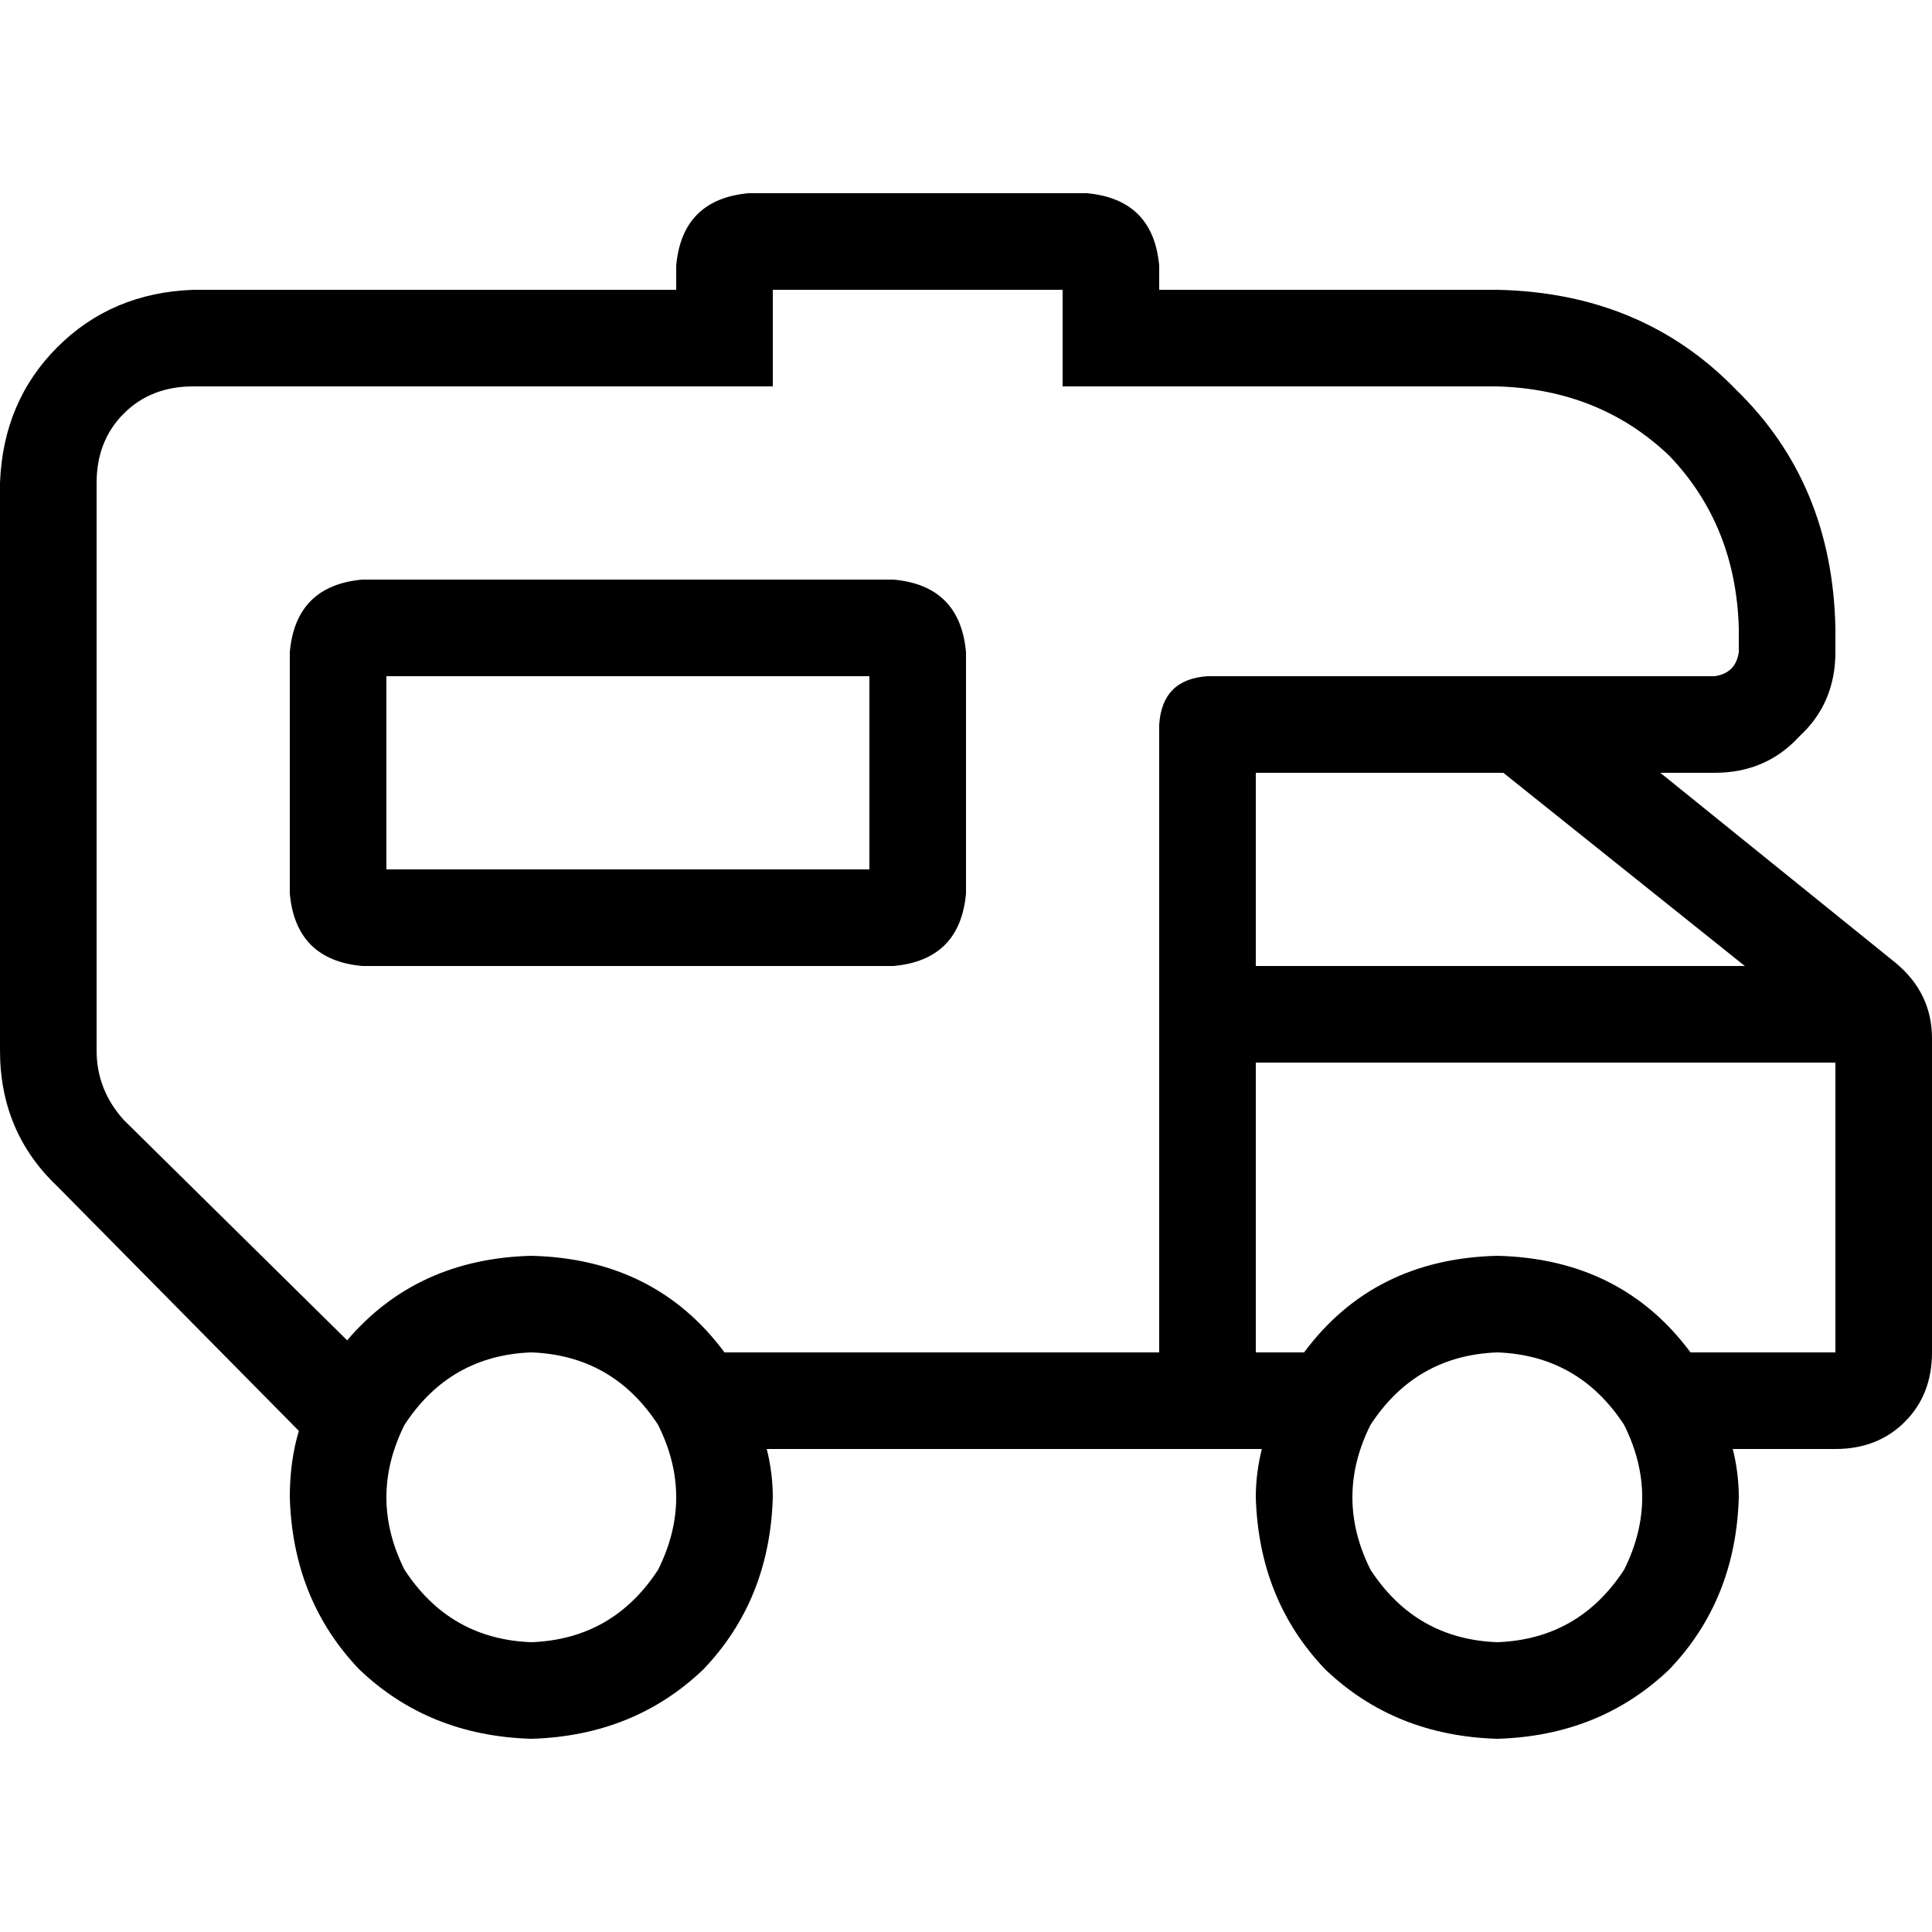 <svg xmlns="http://www.w3.org/2000/svg" viewBox="0 0 512 512">
  <path d="M 179.2 70.4 Q 180.8 52.8 198.4 51.2 L 288 51.2 L 288 51.2 Q 305.6 52.8 307.2 70.4 L 307.2 76.8 L 307.2 76.8 L 396.8 76.8 L 396.8 76.8 Q 435.2 77.6 460 103.2 Q 485.6 128 486.4 166.4 L 486.4 172.8 L 486.4 172.8 Q 486.4 186.4 476.8 195.2 Q 468 204.8 454.4 204.8 L 440 204.8 L 440 204.8 L 502.4 255.2 L 502.4 255.2 Q 512 263.2 512 275.2 L 512 358.4 L 512 358.4 Q 512 369.6 504.8 376.8 Q 497.6 384 486.4 384 L 459.2 384 L 459.2 384 Q 460.8 390.4 460.8 396.8 Q 460 424 442.4 442.4 Q 424 460 396.8 460.8 Q 369.6 460 351.2 442.4 Q 333.6 424 332.8 396.8 Q 332.8 390.4 334.4 384 L 320 384 L 203.2 384 Q 204.8 390.4 204.8 396.8 Q 204 424 186.4 442.4 Q 168 460 140.8 460.8 Q 113.6 460 95.2 442.4 Q 77.6 424 76.8 396.8 Q 76.8 387.2 79.2 379.2 L 15.2 314.4 L 15.2 314.4 Q 0 300 0 278.4 L 0 128 L 0 128 Q 0.8 106.4 15.2 92 Q 29.6 77.6 51.2 76.8 L 179.2 76.8 L 179.2 76.8 L 179.2 70.4 L 179.2 70.4 Z M 51.2 102.4 Q 40 102.4 32.8 109.6 L 32.8 109.6 L 32.8 109.6 Q 25.6 116.8 25.6 128 L 25.6 278.4 L 25.6 278.4 Q 25.6 288.8 32.8 296.8 L 92 355.2 L 92 355.2 Q 110.4 333.6 140.8 332.8 Q 173.6 333.6 192 358.4 L 307.2 358.4 L 307.2 358.4 L 307.2 192 L 307.2 192 Q 308 180 320 179.2 L 454.4 179.2 L 454.4 179.2 Q 460 178.4 460.8 172.8 L 460.8 166.4 L 460.8 166.4 Q 460 139.2 442.4 120.8 Q 424 103.2 396.8 102.4 L 307.2 102.4 L 281.6 102.4 L 281.6 76.8 L 281.6 76.8 L 204.8 76.8 L 204.8 76.8 L 204.8 102.4 L 204.8 102.4 L 179.2 102.4 L 51.2 102.4 Z M 140.8 358.4 Q 119.2 359.2 107.2 377.6 Q 97.6 396.8 107.2 416 Q 119.2 434.4 140.8 435.2 Q 162.4 434.4 174.4 416 Q 184 396.8 174.4 377.6 Q 162.4 359.2 140.8 358.4 L 140.8 358.4 Z M 396.8 358.4 Q 375.2 359.2 363.2 377.6 Q 353.6 396.8 363.2 416 Q 375.2 434.4 396.8 435.2 Q 418.4 434.4 430.4 416 Q 440 396.8 430.4 377.6 Q 418.4 359.2 396.8 358.4 L 396.8 358.4 Z M 345.6 358.4 Q 364 333.6 396.8 332.8 Q 429.6 333.6 448 358.4 L 486.4 358.4 L 486.4 358.4 L 486.4 281.6 L 486.4 281.6 L 332.8 281.6 L 332.8 281.6 L 332.8 358.4 L 332.8 358.4 L 345.6 358.4 L 345.6 358.4 Z M 332.8 204.8 L 332.8 256 L 332.8 204.8 L 332.8 256 L 462.4 256 L 462.4 256 L 398.4 204.8 L 398.4 204.8 L 332.8 204.8 L 332.8 204.8 Z M 102.4 230.4 L 230.4 230.4 L 102.4 230.4 L 230.4 230.4 L 230.4 179.2 L 230.4 179.2 L 102.4 179.2 L 102.4 179.2 L 102.4 230.4 L 102.4 230.4 Z M 76.8 172.8 Q 78.4 155.2 96 153.6 L 236.8 153.6 L 236.8 153.6 Q 254.4 155.2 256 172.8 L 256 236.8 L 256 236.8 Q 254.4 254.4 236.8 256 L 96 256 L 96 256 Q 78.4 254.4 76.8 236.8 L 76.8 172.8 L 76.8 172.8 Z" />
</svg>